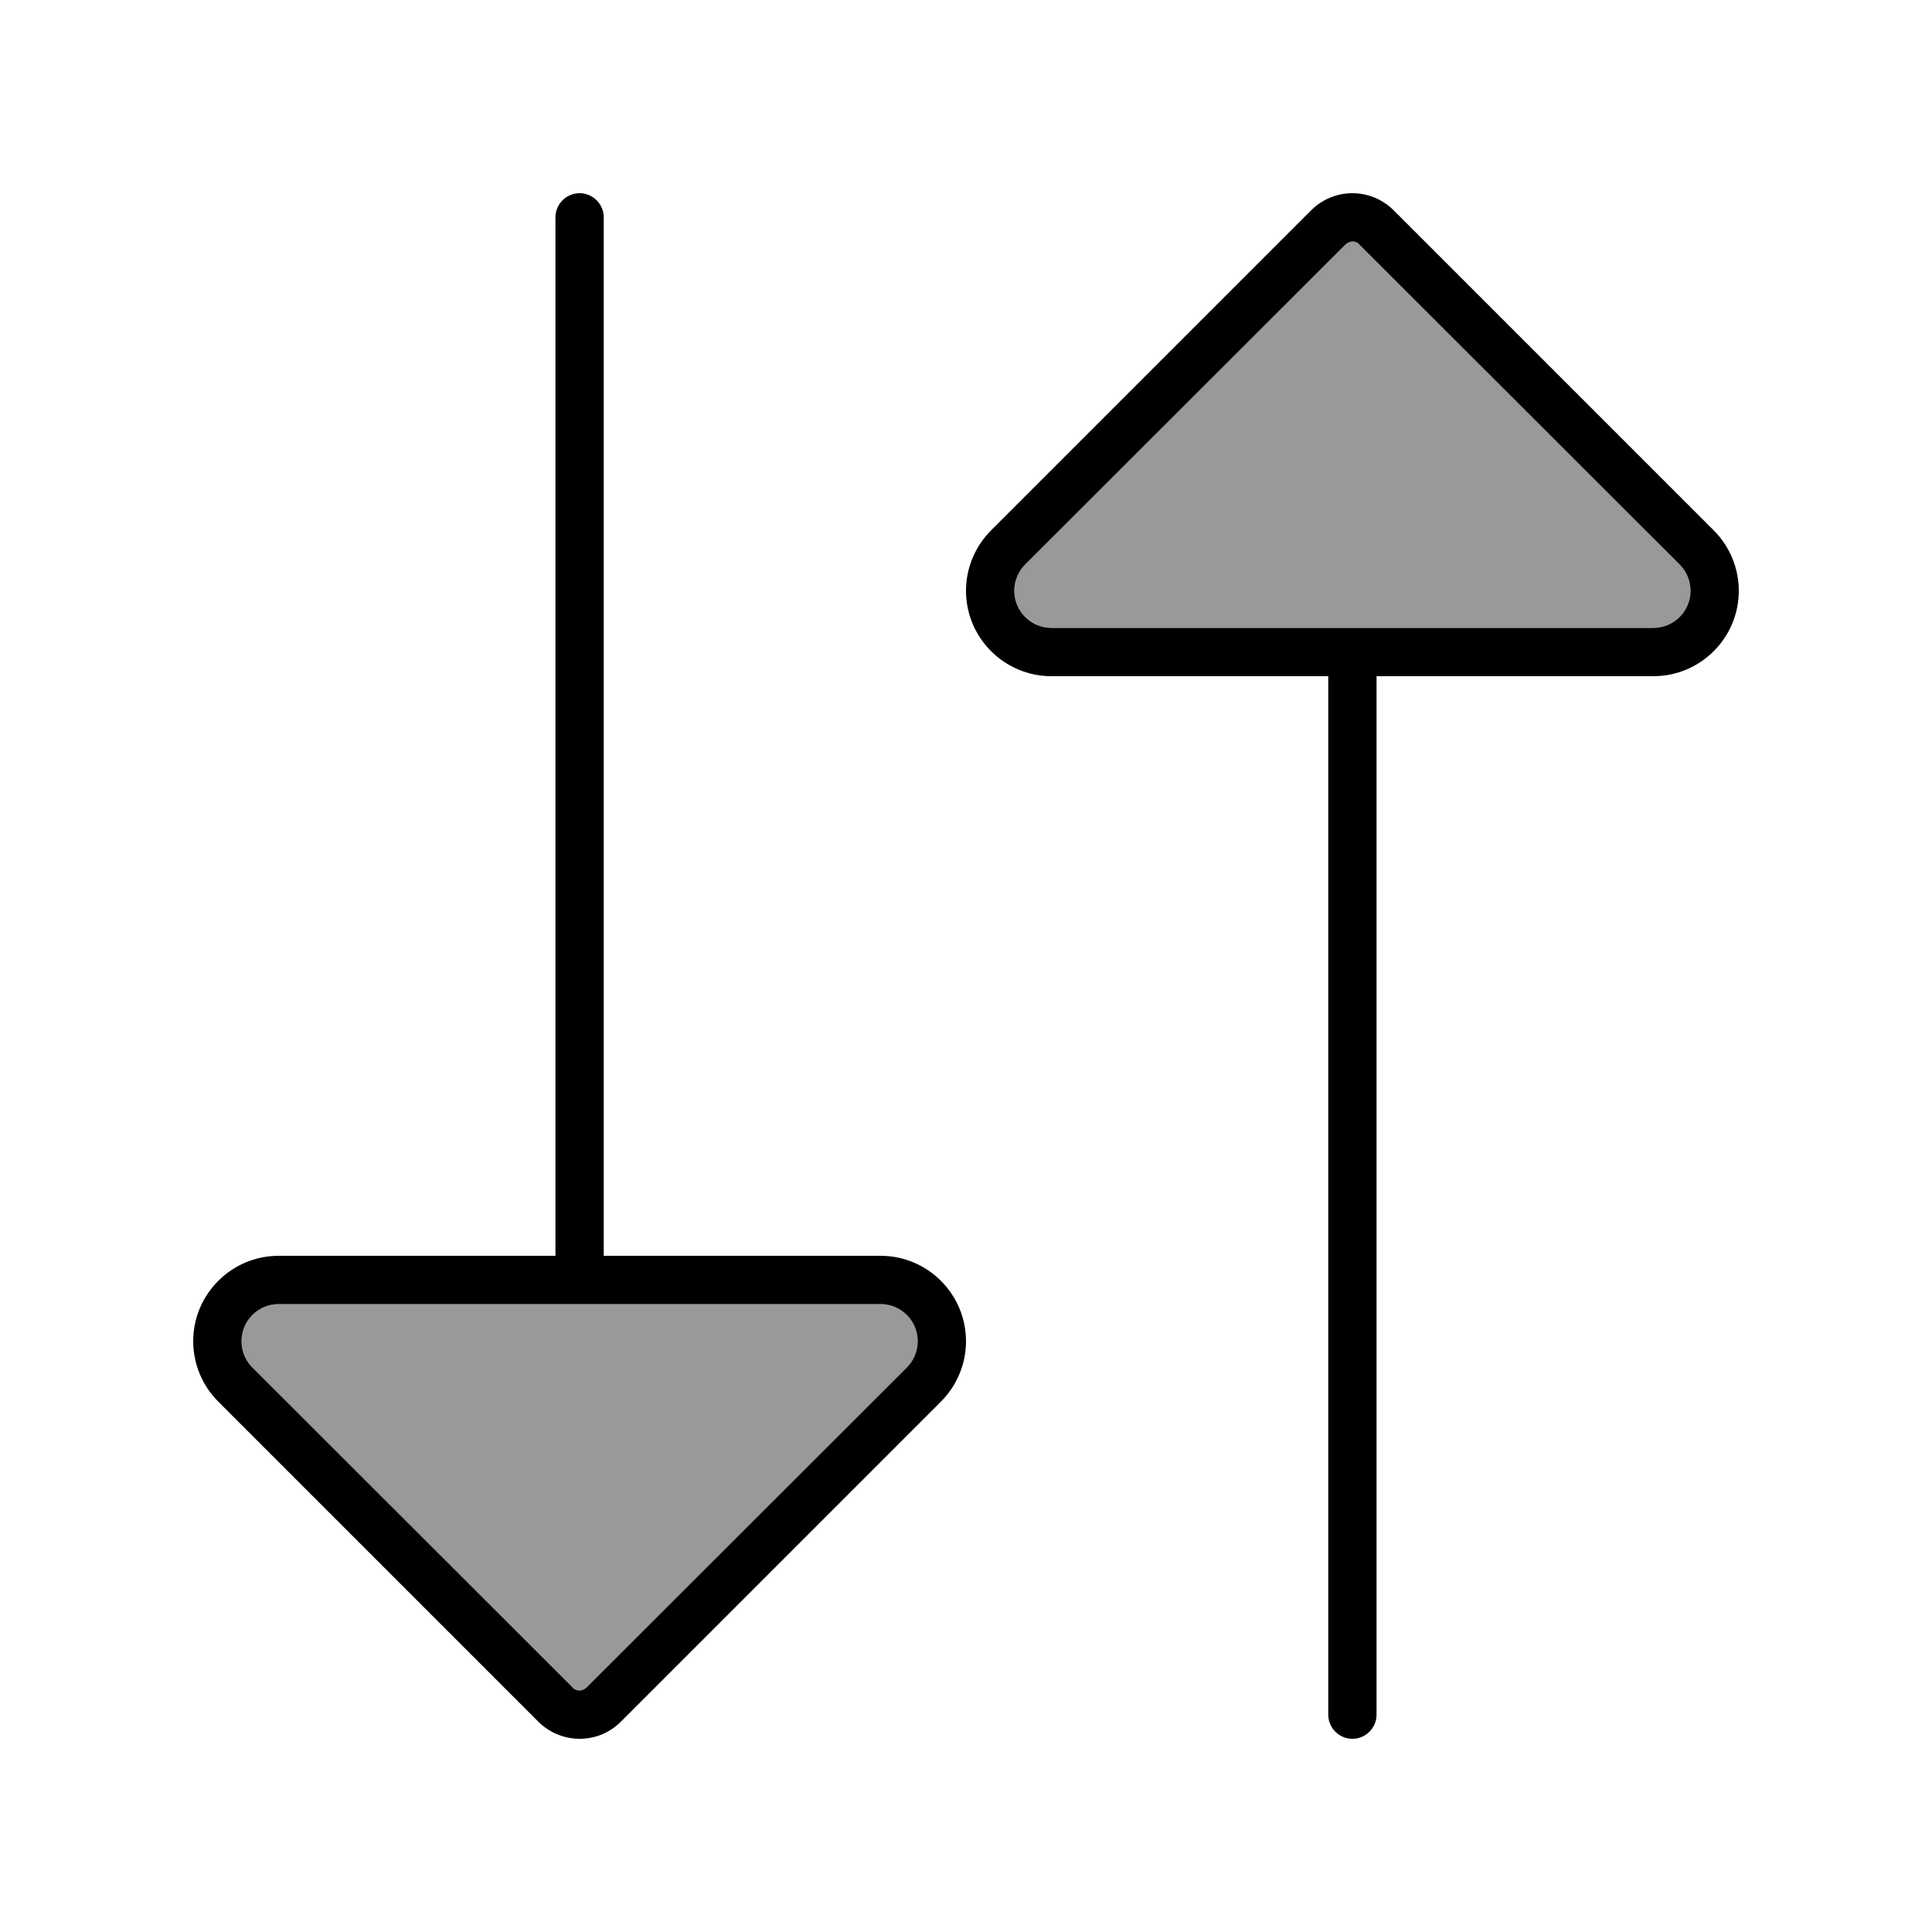 <svg xmlns="http://www.w3.org/2000/svg" viewBox="0 0 640 640"><!--! Font Awesome Pro 7.1.0 by @fontawesome - https://fontawesome.com License - https://fontawesome.com/license (Commercial License) Copyright 2025 Fonticons, Inc. --><path opacity=".4" fill="currentColor" d="M80 444.3C80 447.6 81.3 450.7 83.6 453L189.7 559C190.3 559.6 191.2 560 192 560C192.8 560 193.7 559.7 194.3 559L300.4 453C302.7 450.7 304 447.6 304 444.3C304 437.5 298.5 432 291.7 432L92.3 432C85.5 432 80 437.5 80 444.3zM336 195.7C336 202.5 341.5 208 348.3 208L547.7 208C554.5 208 560 202.5 560 195.7C560 192.4 558.7 189.3 556.4 187L450.3 81C449.7 80.4 448.8 80 448 80C447.2 80 446.3 80.3 445.7 81L339.6 187C337.3 189.3 336 192.4 336 195.7z"/><path fill="currentColor" d="M448 576C452.4 576 456 572.4 456 568L456 224L547.7 224C563.3 224 576 211.3 576 195.7C576 188.2 573 181 567.7 175.7L461.7 69.7C458 66 453.1 64 448 64C442.9 64 438 66 434.3 69.7L328.3 175.7C323 181 320 188.2 320 195.7C320 211.3 332.7 224 348.3 224L440 224L440 568C440 572.4 443.6 576 448 576zM547.7 208L348.3 208C341.5 208 336 202.5 336 195.7C336 192.4 337.3 189.3 339.6 187L445.7 81C446.3 80.4 447.2 80 448 80C448.8 80 449.7 80.3 450.3 81L556.4 187C558.7 189.3 560 192.4 560 195.7C560 202.5 554.5 208 547.7 208zM184 416L92.3 416C76.7 416 64 428.7 64 444.3C64 451.8 67 459 72.3 464.3L178.3 570.3C181.9 573.9 186.8 576 192 576C197.2 576 202 574 205.7 570.3L311.7 464.3C317 459 320 451.8 320 444.3C320 428.7 307.3 416 291.7 416L200 416L200 72C200 67.6 196.4 64 192 64C187.6 64 184 67.6 184 72L184 416zM192 432L291.7 432C298.5 432 304 437.5 304 444.3C304 447.6 302.7 450.7 300.4 453L194.3 559C193.7 559.6 192.8 560 192 560C191.2 560 190.3 559.7 189.7 559L83.6 453C81.3 450.7 80 447.6 80 444.3C80 437.5 85.5 432 92.3 432L192 432z"/></svg>